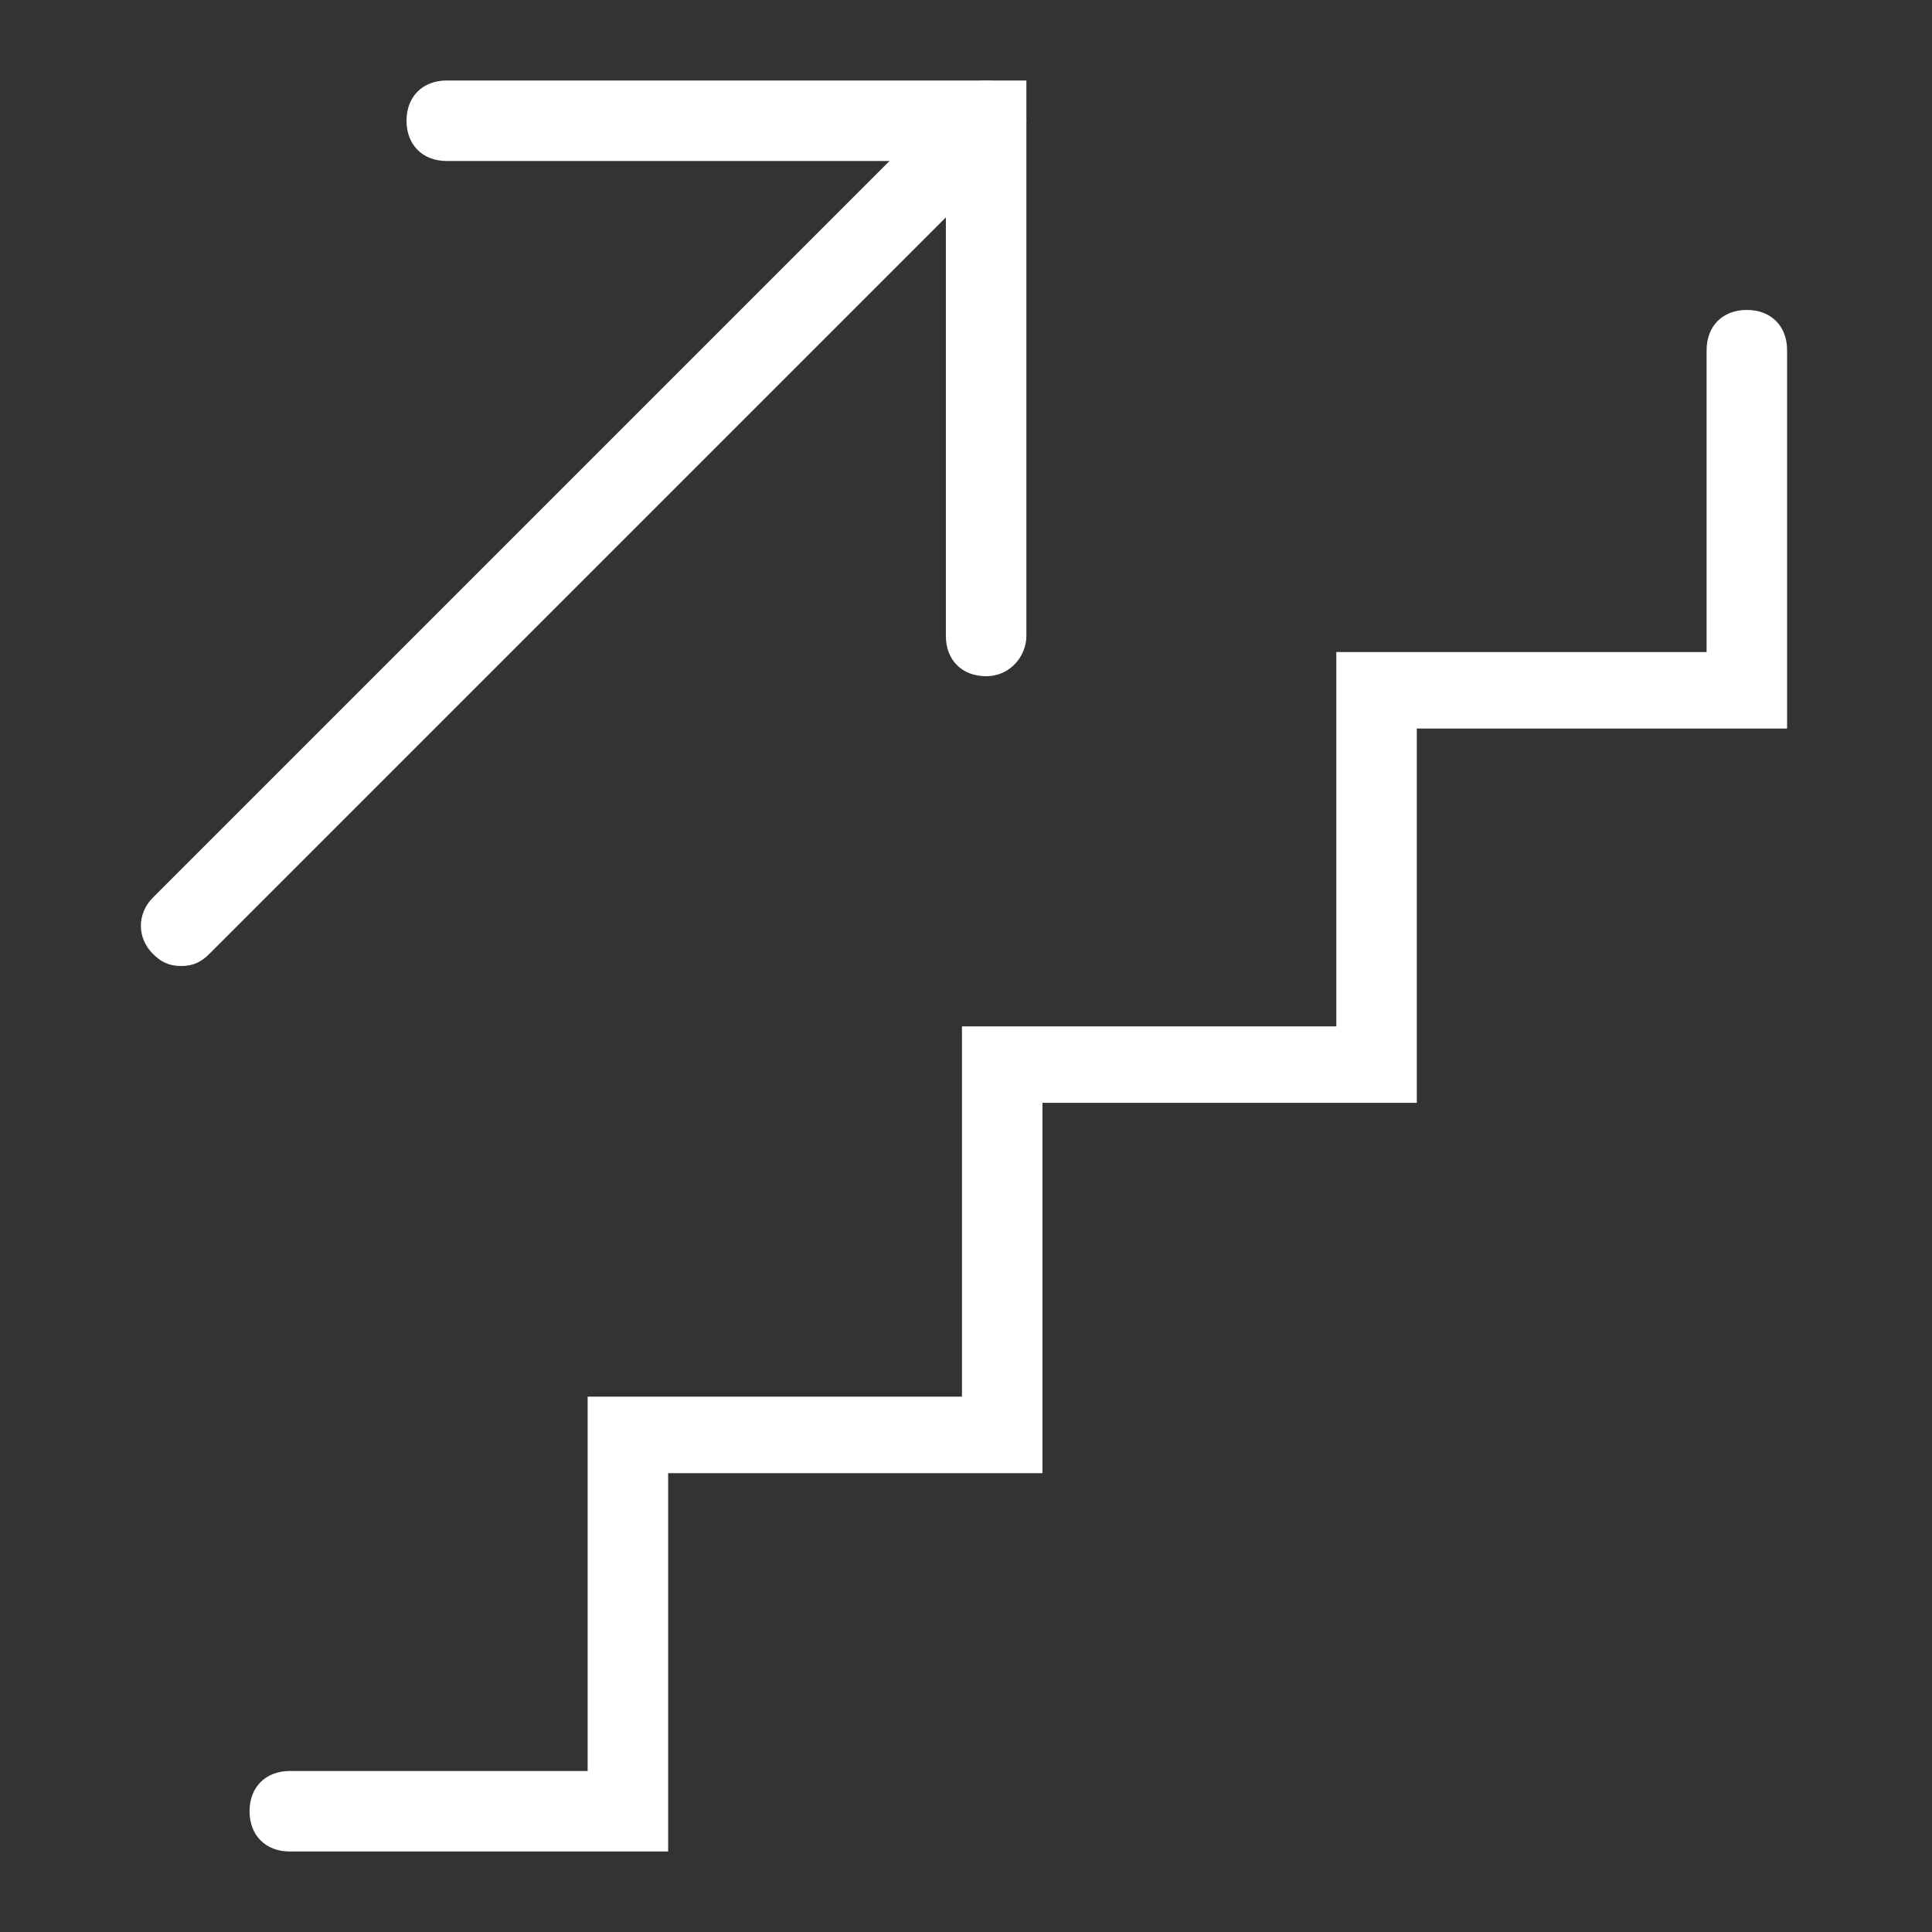 <svg xmlns="http://www.w3.org/2000/svg" width="48" height="48"><rect width="100%" height="100%" fill="#333333" stroke="none"/><path fill="#fff" d="M16.6 46H7.2c-.6 0-1-.4-1-1s.4-1 1-1h7.4v-9.3h9.3v-9.2h9.3v-9.3h9.2V8.7c0-.6.4-1 1-1s1 .4 1 1v9.4h-9.2v9.3h-9.3v9.2h-9.3V46zM24.5 16.8c-.6 0-1-.4-1-1V4H11.1c-.6 0-1-.4-1-1s.4-1 1-1h14.4v13.8c0 .5-.4 1-1 1z"/><path fill="#fff" d="M4.5 24c-.3 0-.5-.1-.7-.3-.4-.4-.4-1 0-1.4l20-20c.4-.4 1-.4 1.4 0s.4 1 0 1.4l-20 20c-.2.2-.4.3-.7.3z"/></svg>